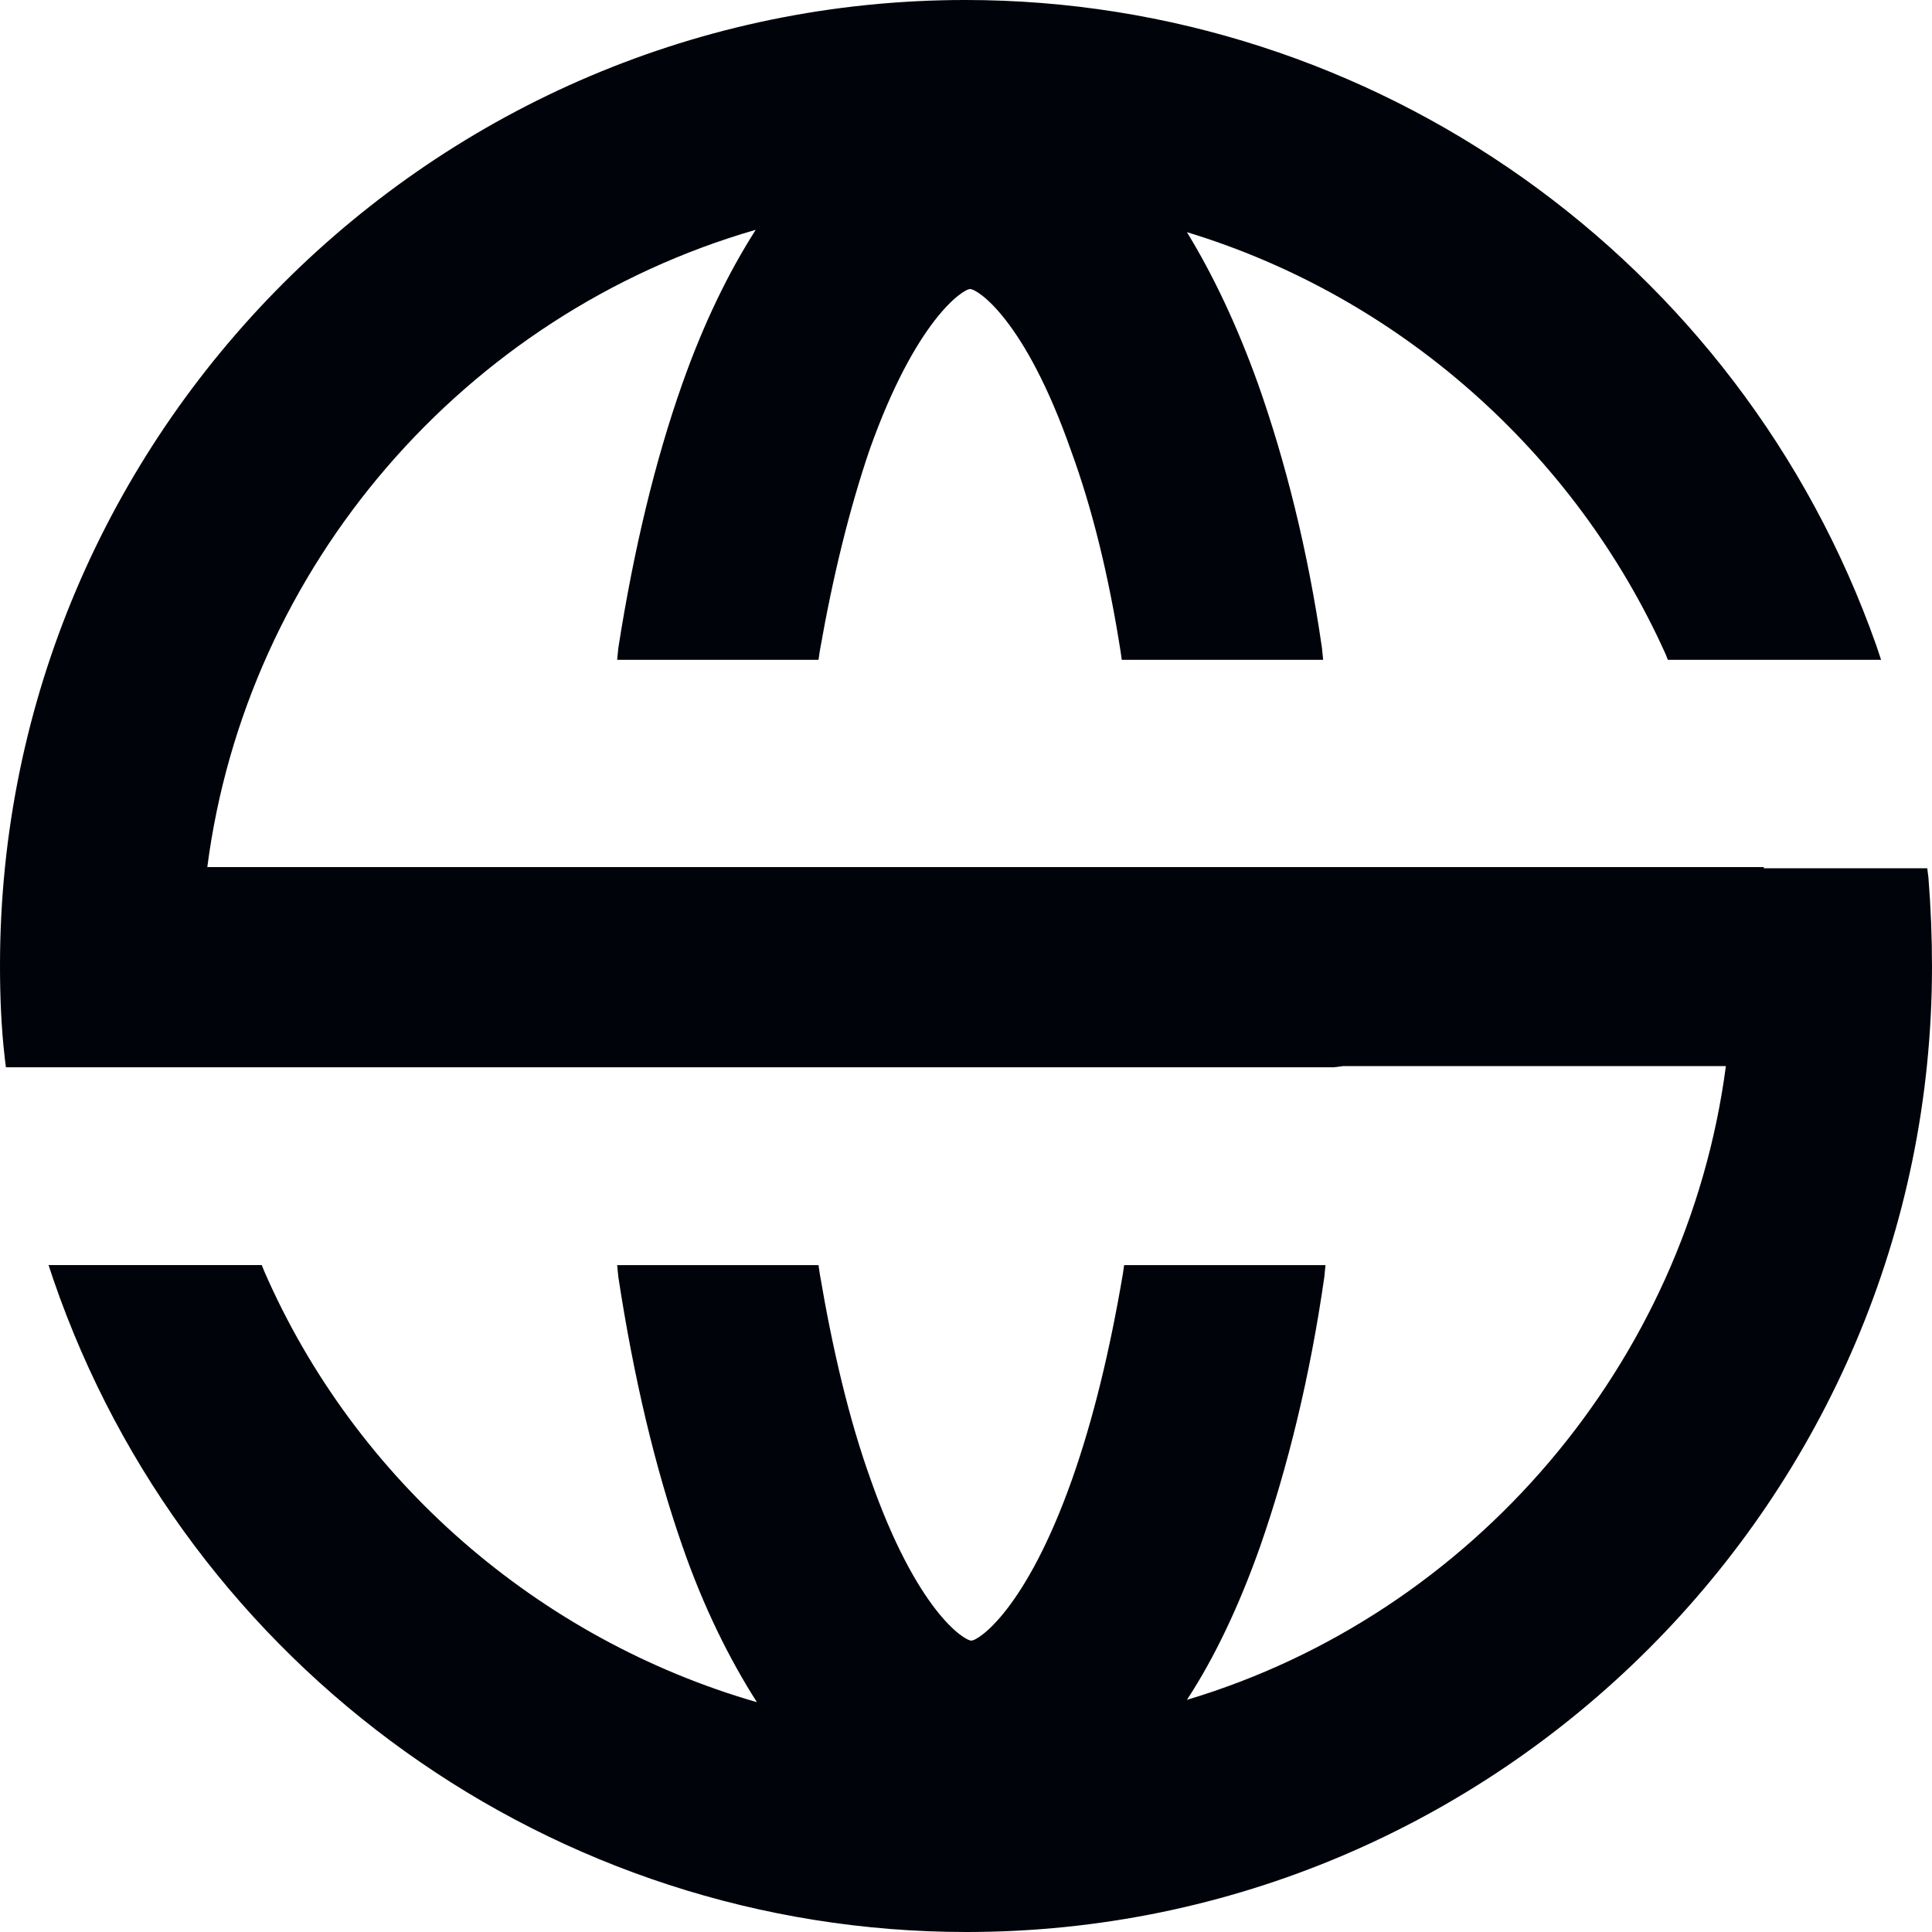 <?xml version="1.0" encoding="UTF-8"?>
<svg data-bbox="18.4 18.4 163.1 163.1" aria-hidden="true" xmlns="http://www.w3.org/2000/svg" width="200" height="200" viewBox="18.4 18.4 163.1 163.1" data-type="color">
    <g>
        <path fill="#00030a" d="m181.2 92.5-.1-.8h-13.8v-.1H35.9c3.3-25.4 21.7-46.7 46.3-53.8-2.3 3.6-4.4 7.9-6.2 13-2.3 6.5-4.1 14-5.4 22.3l-.1 1h17l.1-.7c1.1-6.3 2.5-12 4.2-17 3.9-11 7.9-13.6 8.5-13.6.6 0 4.6 2.5 8.5 13.6 1.8 4.9 3.2 10.6 4.2 17l.1.7h17l-.1-1c-1.2-8.3-3.1-15.8-5.4-22.3-1.8-5-3.8-9.2-6-12.8 17.8 5.4 32.7 18.5 40.4 35.6l.2.5h18l-.4-1.2c-11.5-32.6-42.4-54.5-76.9-54.5C55 18.4 18.4 55 18.4 99.9c0 2.6.1 5.2.4 7.8l.1.8H131l.8-.1h32.3c-3.3 25.1-21.4 46.3-45.5 53.5 2.3-3.5 4.4-7.9 6.2-13 2.3-6.6 4.2-14.3 5.4-22.7l.1-1h-17l-.1.7c-1.1 6.5-2.5 12.3-4.3 17.4-3.9 11-7.9 13.6-8.5 13.6-.6 0-4.6-2.5-8.5-13.6-1.8-5-3.2-10.9-4.3-17.4l-.1-.7h-17l.1 1c1.3 8.5 3.1 16.1 5.4 22.7 1.8 5.2 4 9.6 6.3 13.2-18.4-5.3-33.9-18.7-41.6-36.4l-.2-.5h-18l.4 1.2c11.3 32.9 42.3 55.1 77.1 55.1 44.9 0 81.5-36.6 81.5-81.5 0-2.5-.1-5-.3-7.5z" data-color="1"/>
    </g>
</svg>
